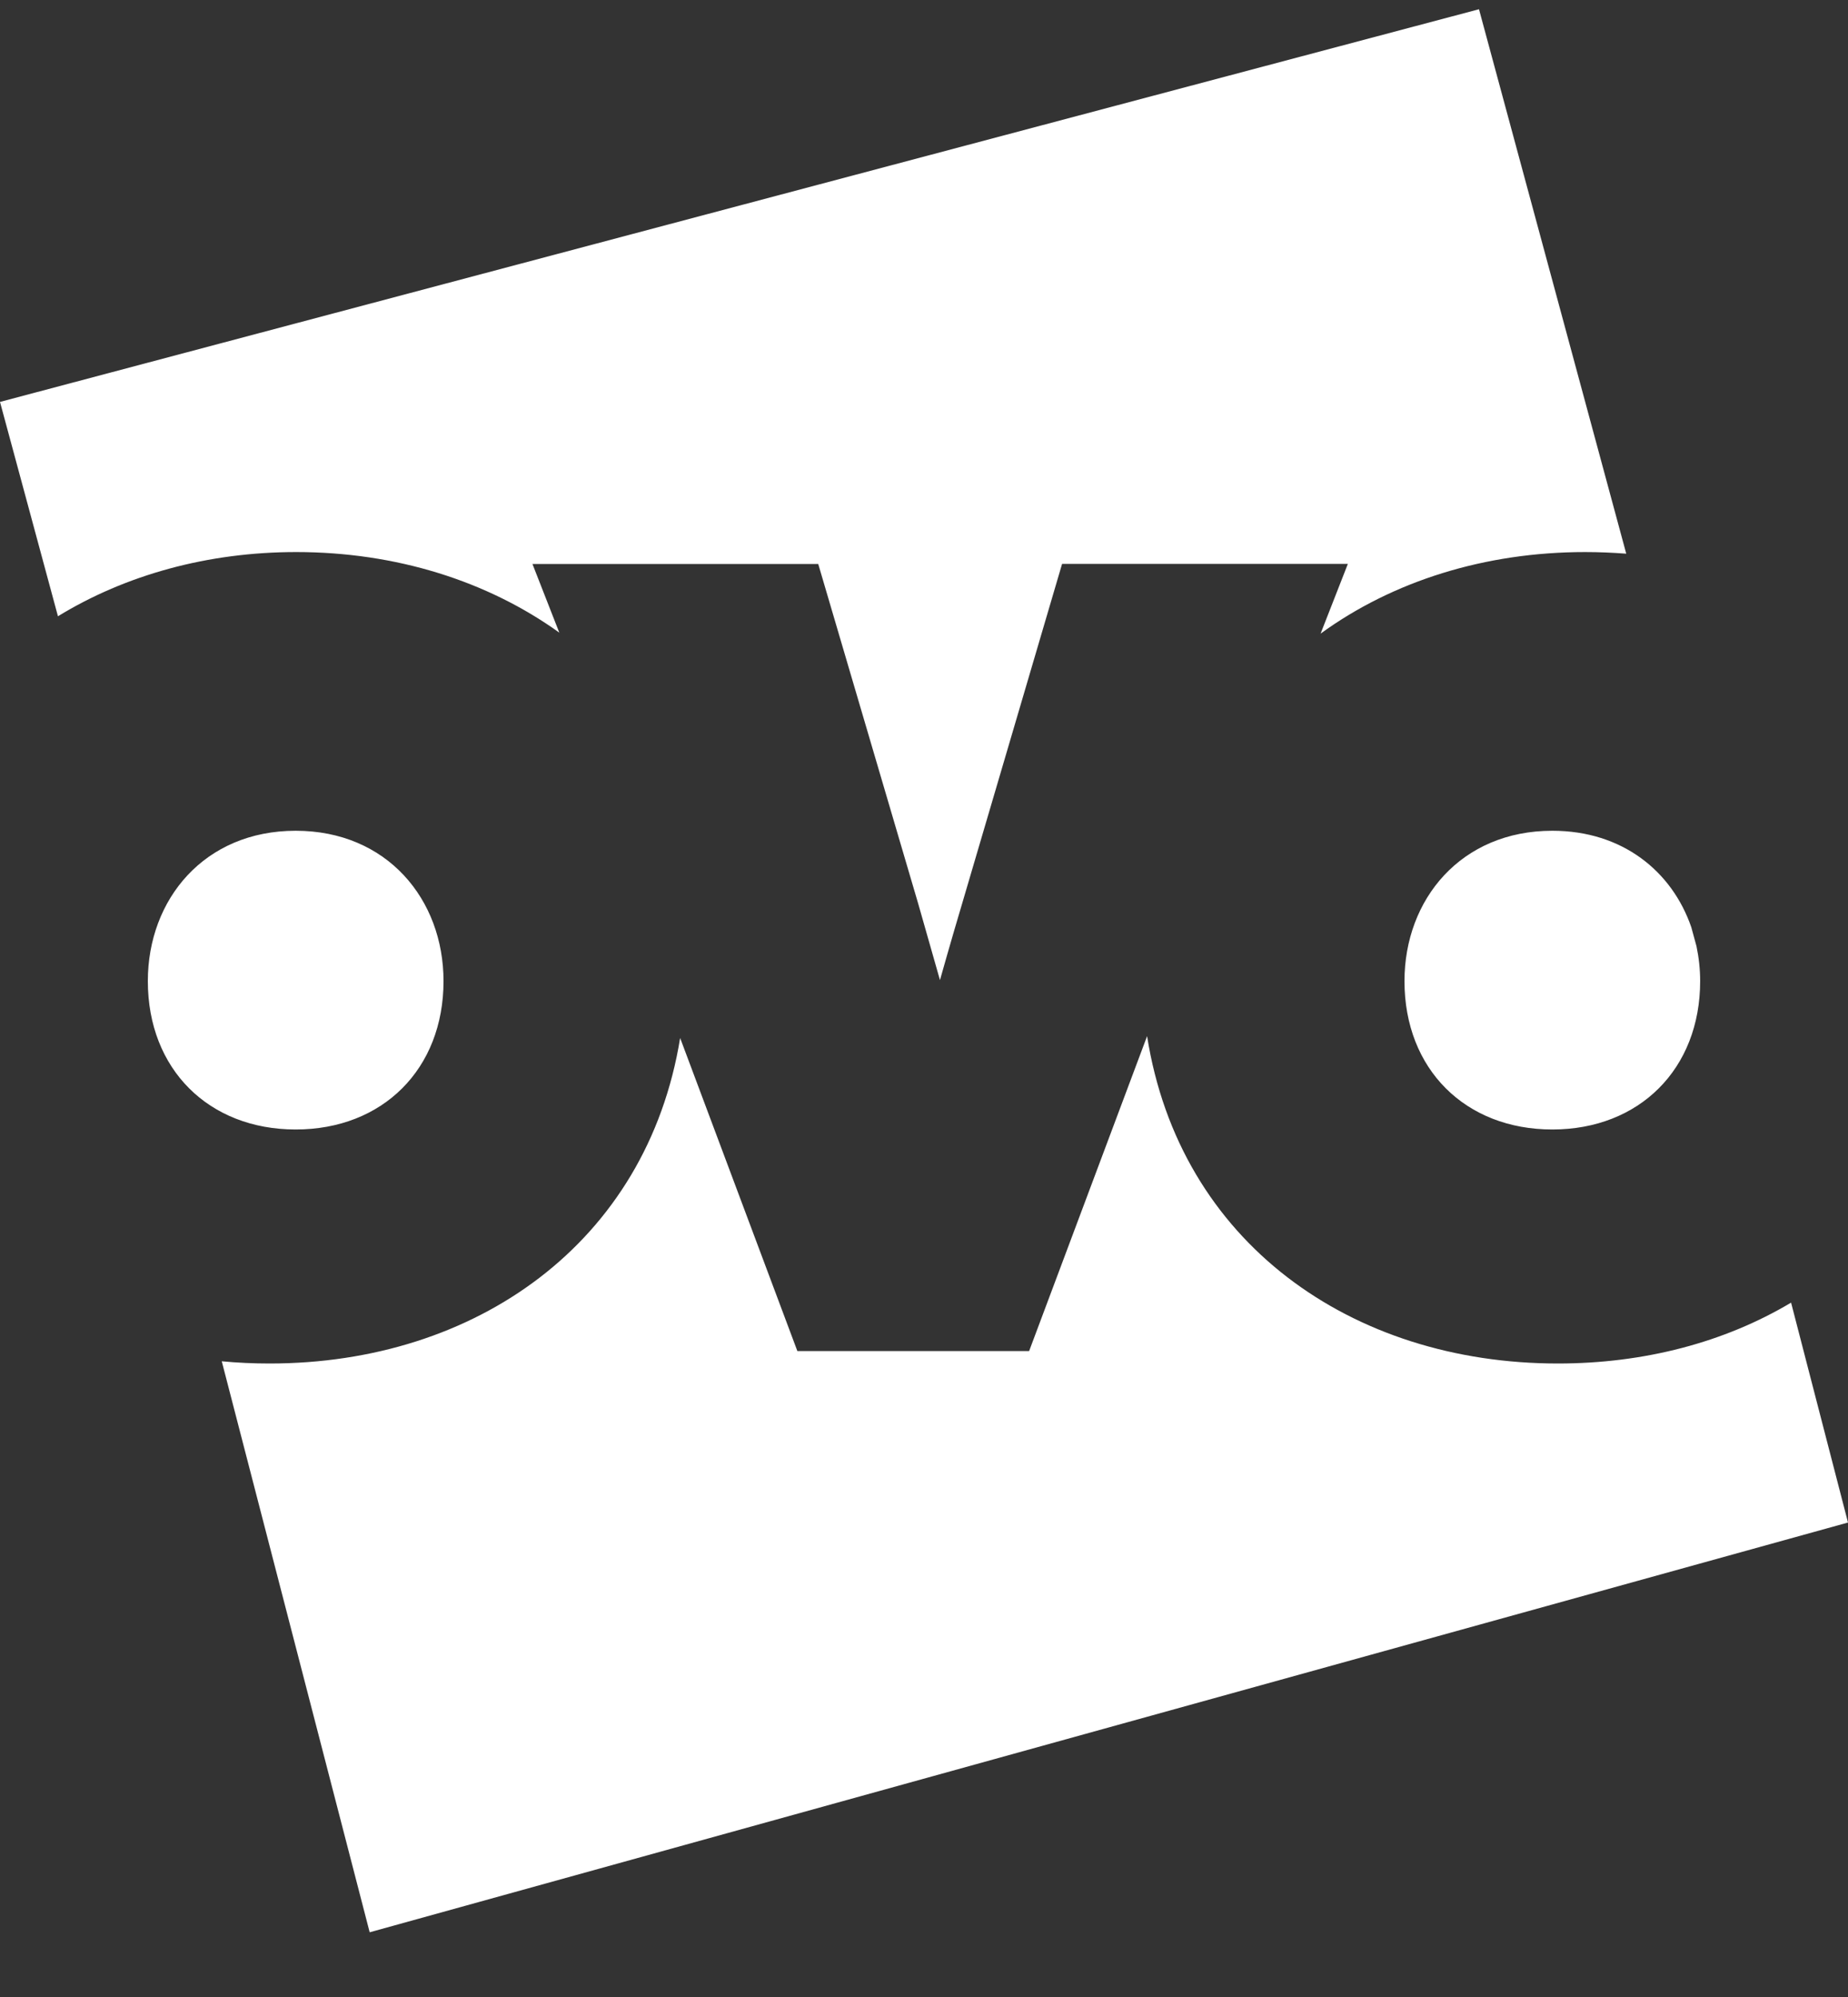 <svg width="25" height="27" viewBox="0 0 25 27" fill="none" xmlns="http://www.w3.org/2000/svg"><rect x="0" y="0" width="25" height="27" fill="#333333" stroke="none"/><path d="M21.076 18.435c-2.795 0-5.118-1.638-5.558-4.426l-1.596 4.258h-3.135l-1.586-4.233c-.45 2.772-2.768 4.401-5.554 4.401-.219 0-.435-.01-.647-.03l2.001 7.72L25 20.585l-.77-2.973c-.901.537-1.986.823-3.155.823zM19 13.265c0 1.19.823 2.006 2 2.006 1.176 0 2-.817 2-2.006 0-.163-.018-.32-.05-.473l-.07-.256c-.261-.756-.932-1.304-1.88-1.304-1.234 0-2 .926-2 2.033zM6 13.265c0-1.107-.766-2.033-2-2.033s-2 .926-2 2.033c0 1.19.823 2.006 2 2.006s2-.817 2-2.006zM7.567 8.555l-.364-.93h3.866l1.352 4.591.295 1.035s.152-.54.3-1.035l1.352-4.592h3.866l-.369.943c.976-.71 2.224-1.103 3.578-1.103.188 0 .374.008.557.022L20.008.125 0 5.434l.784 2.898c.916-.56 2.028-.868 3.223-.868 1.346 0 2.586.39 3.56 1.09z" fill="#fff"/></svg>